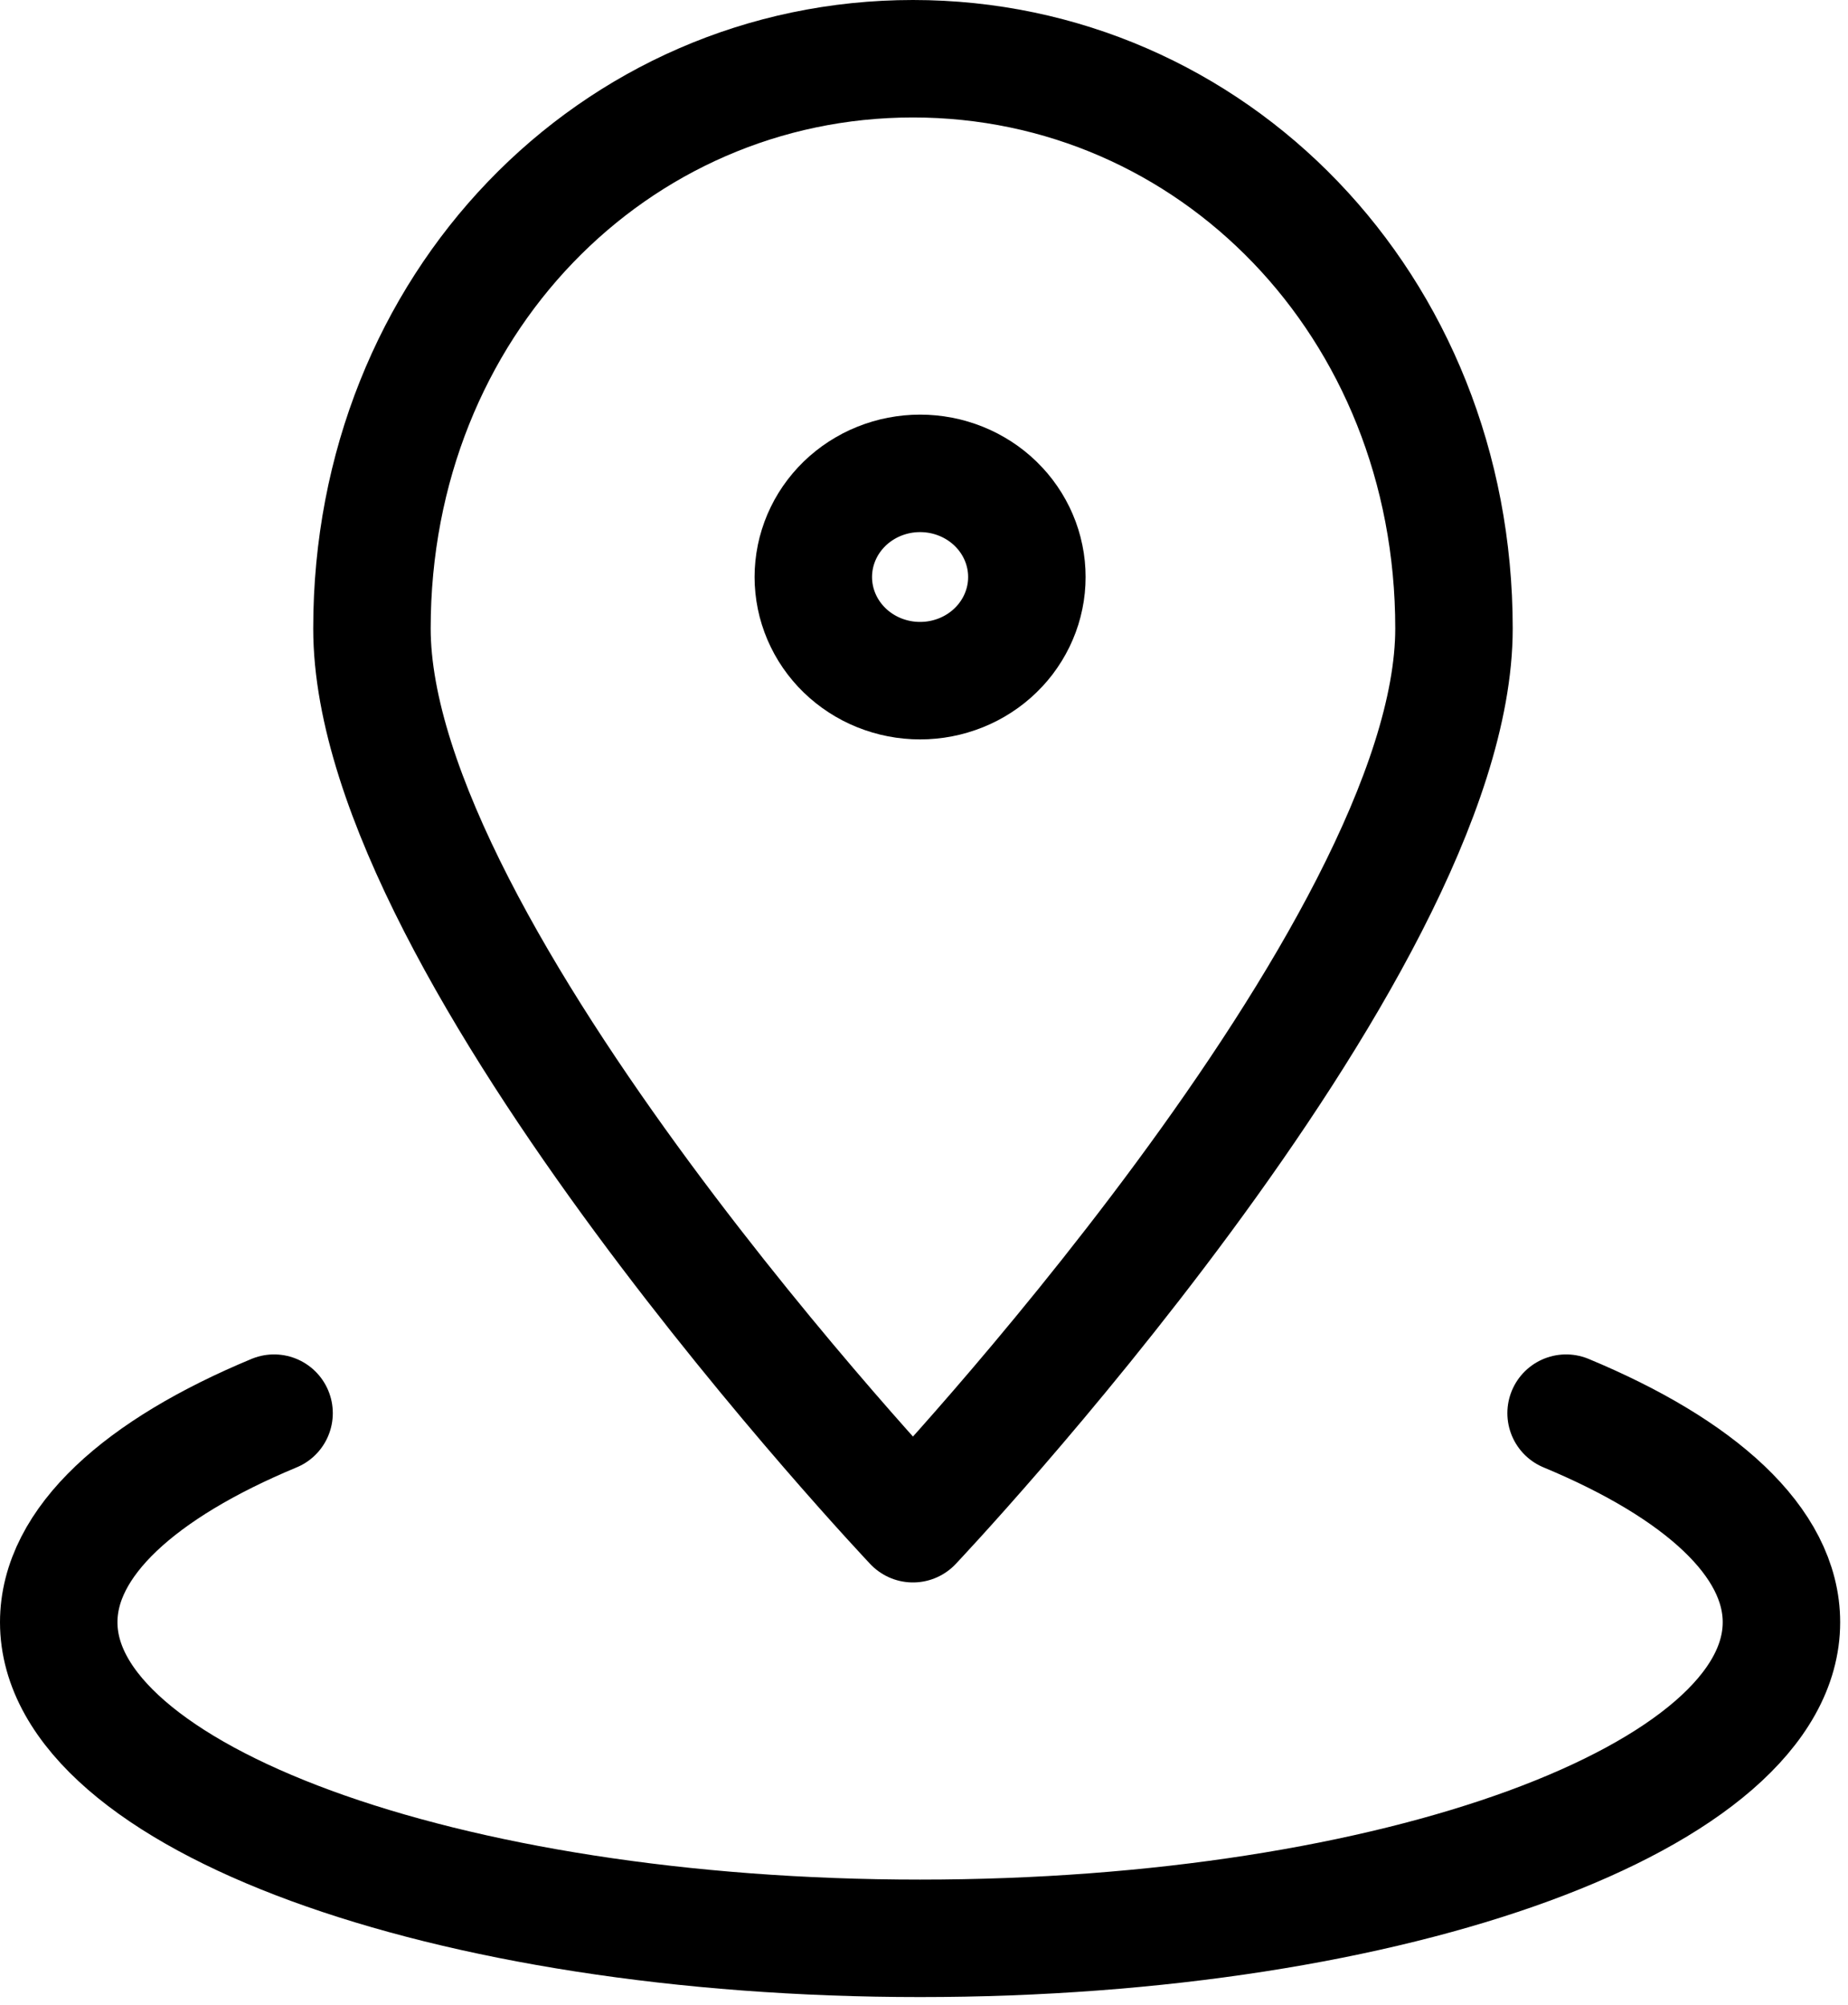<svg xmlns="http://www.w3.org/2000/svg" xmlns:xlink="http://www.w3.org/1999/xlink" width="118" height="128"><path fill="none" stroke="black" stroke-width="7.5" stroke-linecap="round" stroke-linejoin="round" transform="translate(3.75 90.221)" d="M96.25 0C104.807 3.558 110 8.231 110 13.349C110 24.494 85.376 33.529 55 33.529C24.624 33.529 0 24.494 0 13.349C0 8.231 5.192 3.558 13.75 0" fill-rule="evenodd"></path><path fill="none" stroke="black" stroke-width="7.5" stroke-linecap="round" stroke-linejoin="round" transform="translate(23.75 3.75)" d="M69.091 36.373C69.091 57.034 34.545 93.529 34.545 93.529C34.545 93.529 0 57.034 0 36.373C0 15.711 15.467 0 34.545 0C53.624 0 69.091 15.711 69.091 36.373Z" fill-rule="evenodd"></path><path fill="none" stroke="black" stroke-width="7.5" stroke-linecap="round" stroke-linejoin="round" transform="translate(51.932 30.221)" d="M13.636 6.618Q13.636 6.78 13.628 6.942Q13.62 7.105 13.604 7.266Q13.587 7.428 13.563 7.589Q13.538 7.749 13.505 7.909Q13.473 8.068 13.432 8.226Q13.391 8.383 13.343 8.539Q13.294 8.694 13.238 8.847Q13.181 9 13.117 9.15Q13.053 9.3 12.982 9.447Q12.91 9.594 12.831 9.737Q12.752 9.88 12.666 10.02Q12.58 10.159 12.487 10.294Q12.394 10.429 12.295 10.56Q12.195 10.69 12.089 10.816Q11.983 10.941 11.87 11.062Q11.758 11.182 11.639 11.297Q11.521 11.412 11.397 11.521Q11.273 11.63 11.144 11.733Q11.014 11.836 10.88 11.933Q10.745 12.03 10.606 12.12Q10.467 12.21 10.323 12.294Q10.18 12.377 10.032 12.454Q9.885 12.53 9.733 12.6Q9.582 12.669 9.427 12.732Q9.273 12.794 9.115 12.848Q8.958 12.903 8.797 12.95Q8.637 12.997 8.475 13.037Q8.313 13.076 8.148 13.108Q7.984 13.14 7.819 13.164Q7.653 13.188 7.486 13.203Q7.32 13.219 7.153 13.227Q6.986 13.235 6.818 13.235Q6.651 13.235 6.484 13.227Q6.316 13.219 6.15 13.203Q5.983 13.188 5.818 13.164Q5.652 13.14 5.488 13.108Q5.324 13.076 5.161 13.037Q4.999 12.997 4.839 12.95Q4.679 12.903 4.521 12.848Q4.364 12.794 4.209 12.732Q4.054 12.669 3.903 12.6Q3.752 12.53 3.604 12.454Q3.456 12.377 3.313 12.294Q3.169 12.21 3.03 12.12Q2.891 12.03 2.757 11.933Q2.622 11.836 2.493 11.733Q2.363 11.63 2.239 11.521Q2.115 11.412 1.997 11.297Q1.879 11.182 1.766 11.062Q1.654 10.941 1.548 10.816Q1.441 10.69 1.342 10.56Q1.242 10.429 1.149 10.294Q1.056 10.159 0.97 10.02Q0.884 9.88 0.805 9.737Q0.726 9.594 0.655 9.447Q0.583 9.3 0.519 9.15Q0.455 9 0.399 8.847Q0.342 8.694 0.294 8.539Q0.245 8.383 0.204 8.226Q0.164 8.068 0.131 7.909Q0.098 7.749 0.074 7.589Q0.049 7.428 0.033 7.266Q0.016 7.105 0.008 6.942Q0 6.78 0 6.618Q0 6.455 0.008 6.293Q0.016 6.131 0.033 5.969Q0.049 5.807 0.074 5.647Q0.098 5.486 0.131 5.327Q0.164 5.167 0.204 5.01Q0.245 4.852 0.294 4.697Q0.342 4.541 0.399 4.388Q0.455 4.235 0.519 4.085Q0.583 3.935 0.655 3.788Q0.726 3.641 0.805 3.498Q0.884 3.355 0.97 3.215Q1.056 3.076 1.149 2.941Q1.242 2.806 1.342 2.676Q1.441 2.545 1.548 2.419Q1.654 2.294 1.766 2.174Q1.879 2.053 1.997 1.938Q2.115 1.823 2.239 1.714Q2.363 1.605 2.493 1.502Q2.622 1.399 2.757 1.302Q2.891 1.206 3.03 1.115Q3.169 1.025 3.313 0.942Q3.456 0.858 3.604 0.781Q3.752 0.705 3.903 0.635Q4.054 0.566 4.209 0.504Q4.364 0.442 4.521 0.387Q4.679 0.332 4.839 0.285Q4.999 0.238 5.161 0.198Q5.324 0.159 5.488 0.127Q5.652 0.095 5.818 0.072Q5.983 0.048 6.15 0.032Q6.316 0.016 6.484 0.008Q6.651 0 6.818 0Q6.986 0 7.153 0.008Q7.32 0.016 7.486 0.032Q7.653 0.048 7.819 0.072Q7.984 0.095 8.148 0.127Q8.313 0.159 8.475 0.198Q8.637 0.238 8.797 0.285Q8.958 0.332 9.115 0.387Q9.273 0.442 9.427 0.504Q9.582 0.566 9.733 0.635Q9.885 0.705 10.032 0.781Q10.18 0.858 10.323 0.942Q10.467 1.025 10.606 1.115Q10.745 1.206 10.88 1.302Q11.014 1.399 11.144 1.502Q11.273 1.605 11.397 1.714Q11.521 1.823 11.639 1.938Q11.758 2.053 11.87 2.174Q11.983 2.294 12.089 2.419Q12.195 2.545 12.295 2.676Q12.394 2.806 12.487 2.941Q12.58 3.076 12.666 3.215Q12.752 3.355 12.831 3.498Q12.91 3.641 12.982 3.788Q13.053 3.935 13.117 4.085Q13.181 4.235 13.238 4.388Q13.294 4.541 13.343 4.697Q13.391 4.852 13.432 5.01Q13.473 5.167 13.505 5.327Q13.538 5.486 13.563 5.647Q13.587 5.807 13.604 5.969Q13.62 6.131 13.628 6.293Q13.636 6.455 13.636 6.618Z"></path></svg>